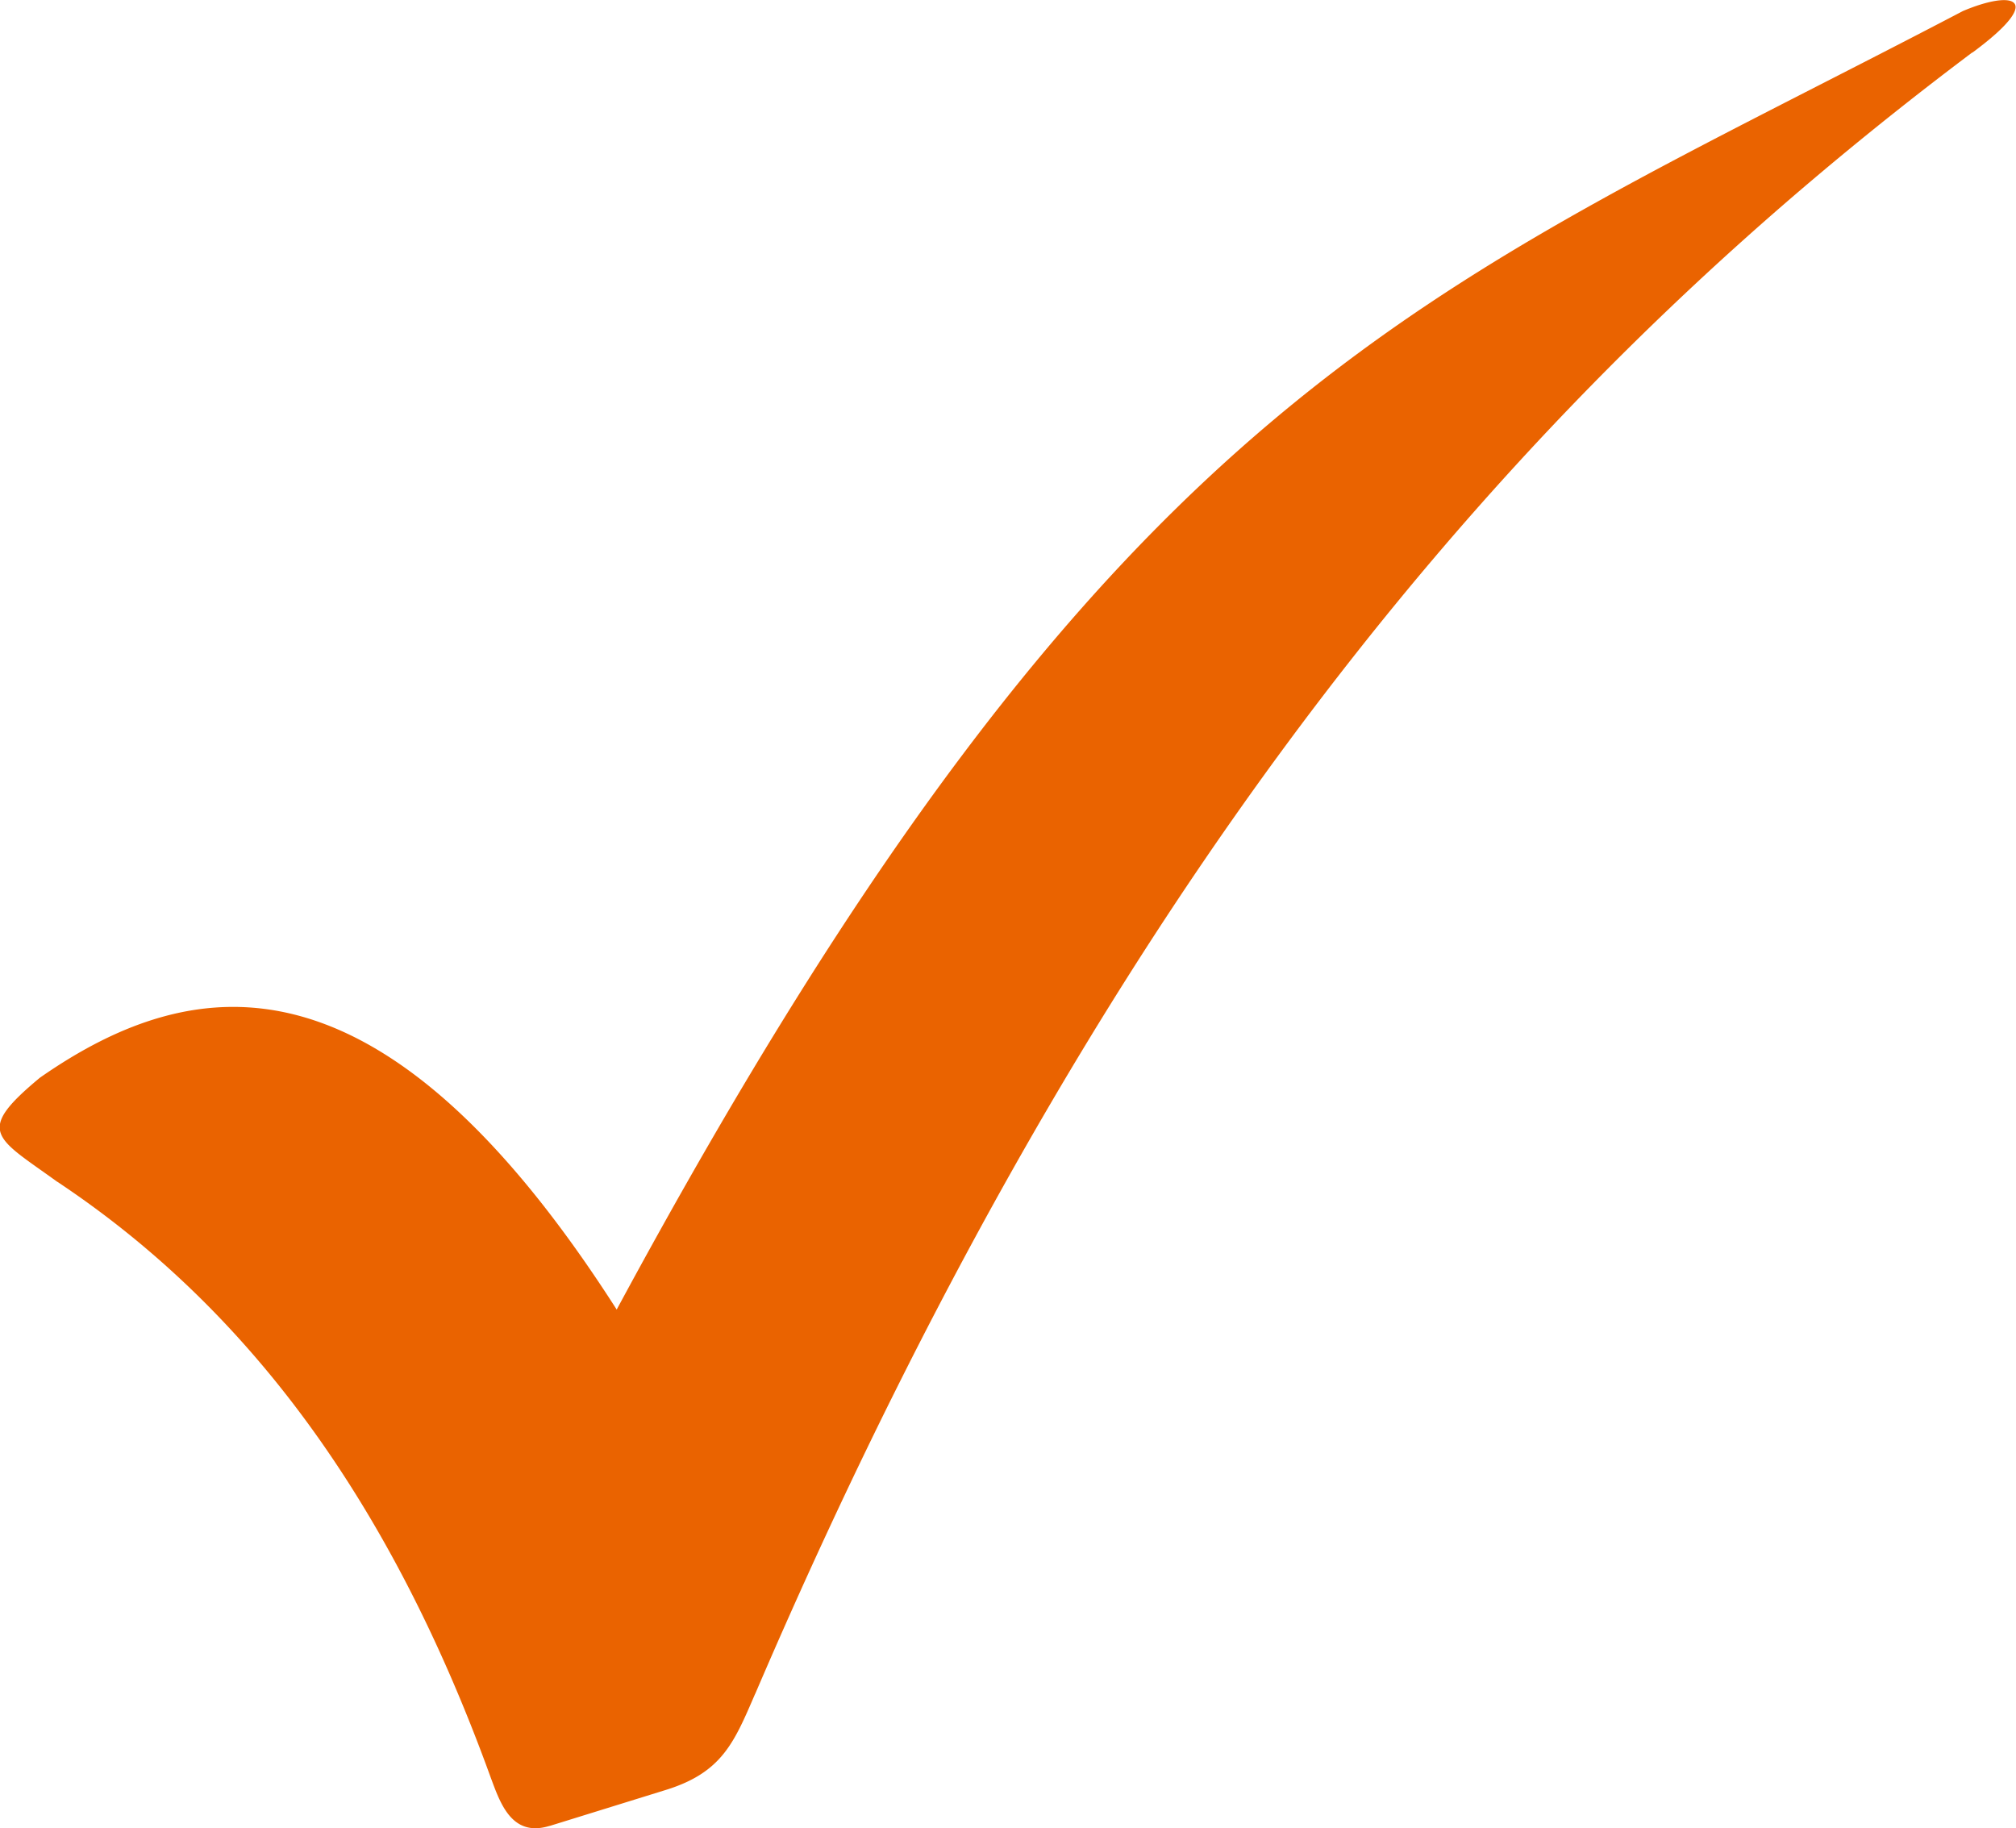<svg xmlns="http://www.w3.org/2000/svg" width="40" height="36.279" viewBox="0 0 40 36.279"><path id="Path_3" data-name="Path 3" d="M36.2,64.227c3.646,2.428,6.54,6.145,8.592,11.812l0,0c.187.5.412,1.2,1.17.966l.006,0,2.3-.713h0c1.117-.346,1.355-.94,1.77-1.9a.078.078,0,0,1,.006-.011c7.578-17.671,16.235-26.617,24.142-32.562l.006,0,.055-.04.043-.033c1.319-1,.722-1.178-.285-.752-10.729,5.62-16.8,7.39-26.711,25.766-4.588-7.17-8.281-6.808-11.445-4.6-1.3,1.08-.883,1.175.344,2.064Z" transform="translate(-35.058 -40.775)" fill="#ea6300" fill-rule="evenodd"></path></svg>